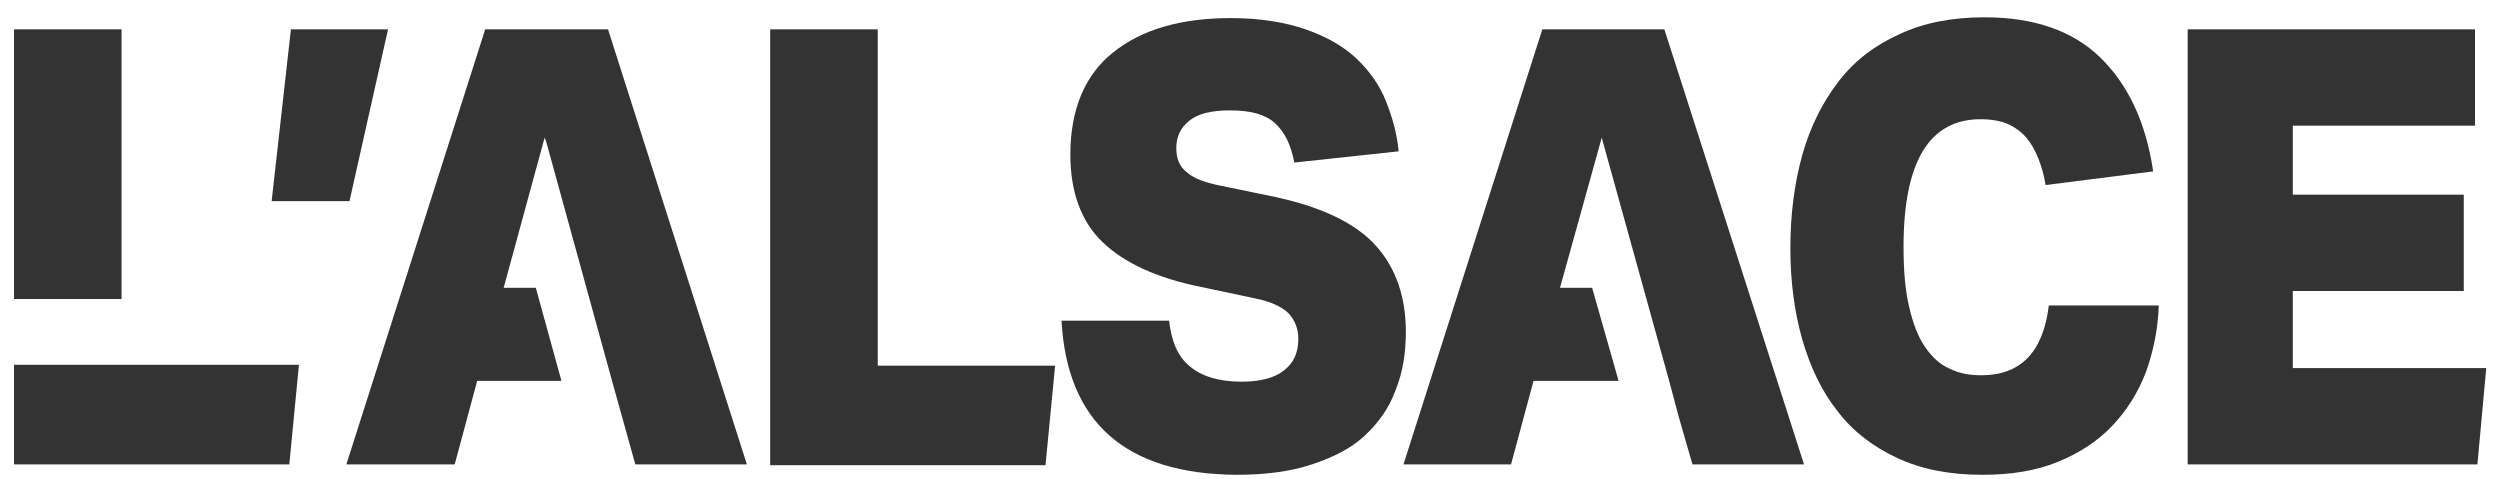 <svg width="120" height="23" viewBox="0 0 120 23" fill="none" xmlns="http://www.w3.org/2000/svg">
<g clip-path="url(#clip0_10146_32578)">
<path d="M18.626 1.408L16.776 9.653H13.039L13.964 1.408H18.626Z" fill="#333333"/>
<path d="M42.132 1.408V17.551H50.646L50.184 22.328H36.969V1.408H42.132Z" fill="#333333"/>
<path d="M57.118 17.589C57.657 18.052 58.505 18.321 59.583 18.321C60.508 18.321 61.202 18.129 61.625 17.782C62.088 17.435 62.319 16.934 62.319 16.279C62.319 15.778 62.165 15.393 61.856 15.046C61.548 14.738 61.009 14.468 60.2 14.314L57.657 13.775C55.538 13.351 53.958 12.619 52.918 11.617C51.878 10.616 51.377 9.19 51.377 7.418C51.377 5.26 52.07 3.604 53.419 2.525C54.806 1.408 56.694 0.868 59.083 0.868C60.469 0.868 61.664 1.061 62.666 1.408C63.667 1.754 64.476 2.217 65.093 2.795C65.709 3.372 66.21 4.066 66.518 4.837C66.826 5.607 67.058 6.416 67.135 7.264L62.126 7.803C61.972 6.956 61.664 6.339 61.202 5.915C60.739 5.491 60.046 5.299 59.044 5.299C58.158 5.299 57.503 5.453 57.079 5.8C56.655 6.146 56.463 6.57 56.463 7.11C56.463 7.611 56.617 7.996 56.963 8.265C57.31 8.574 57.85 8.766 58.62 8.92L61.24 9.46C63.513 9.961 65.093 10.731 66.056 11.81C67.019 12.889 67.481 14.276 67.481 15.932C67.481 16.973 67.327 17.897 66.981 18.745C66.672 19.593 66.172 20.286 65.517 20.903C64.862 21.519 64.014 21.943 62.974 22.29C61.934 22.636 60.739 22.79 59.352 22.79C54.035 22.752 51.223 20.286 50.953 15.393H56.116C56.231 16.395 56.54 17.127 57.118 17.589Z" fill="#333333"/>
<path d="M103.005 17.859C102.62 18.86 102.081 19.708 101.387 20.44C100.694 21.172 99.808 21.75 98.767 22.174C97.727 22.598 96.533 22.79 95.146 22.79C93.566 22.79 92.218 22.521 91.062 21.981C89.906 21.442 88.943 20.71 88.211 19.747C87.44 18.784 86.901 17.628 86.515 16.318C86.13 14.969 85.938 13.505 85.938 11.926C85.938 10.269 86.13 8.805 86.515 7.418C86.901 6.069 87.479 4.914 88.249 3.912C89.02 2.91 89.983 2.178 91.177 1.639C92.333 1.099 93.682 0.83 95.261 0.83C97.65 0.83 99.499 1.485 100.809 2.756C102.119 4.027 103.005 5.838 103.352 8.227L98.189 8.882C98.112 8.42 97.997 7.996 97.843 7.61C97.688 7.225 97.496 6.878 97.265 6.609C97.034 6.339 96.725 6.108 96.379 5.954C96.032 5.8 95.569 5.723 95.069 5.723C92.603 5.723 91.37 7.765 91.37 11.848C91.37 12.966 91.447 13.929 91.64 14.738C91.832 15.547 92.063 16.164 92.41 16.665C92.757 17.165 93.142 17.512 93.605 17.705C94.067 17.936 94.568 18.013 95.107 18.013C96.995 18.013 98.074 16.896 98.343 14.661H103.622C103.583 15.817 103.352 16.896 103.005 17.859Z" fill="#333333"/>
<path d="M118.801 1.408V6.031H110.055V9.344H118.261V13.968H110.055V17.666H119.34L118.916 22.29H105.008V1.408H118.801Z" fill="#333333"/>
<path d="M29.185 1.408H23.29L16.625 22.29H21.826L22.905 18.283H26.95L25.718 13.814H24.176L26.141 6.609L26.218 6.802L29.378 18.283L30.495 22.29H35.85L29.185 1.408Z" fill="#333333"/>
<path d="M80.12 18.283L80.582 20.017L81.237 22.29H86.593L79.889 1.408H74.032L67.367 22.29H72.53L73.609 18.283H77.693L76.421 13.814H74.88L76.883 6.609L80.12 18.283Z" fill="#333333"/>
<path d="M5.835 1.408H0.672V14.353H5.835V1.408Z" fill="#333333"/>
<path d="M14.349 17.512H5.835H0.672V22.29H13.887L14.349 17.512Z" fill="#333333"/>
</g>
<defs>
<clipPath id="clip0_10146_32578">
<rect width="118.667" height="21.961" fill="white" transform="translate(0.672 0.83)"/>
</clipPath>
</defs>
</svg>
